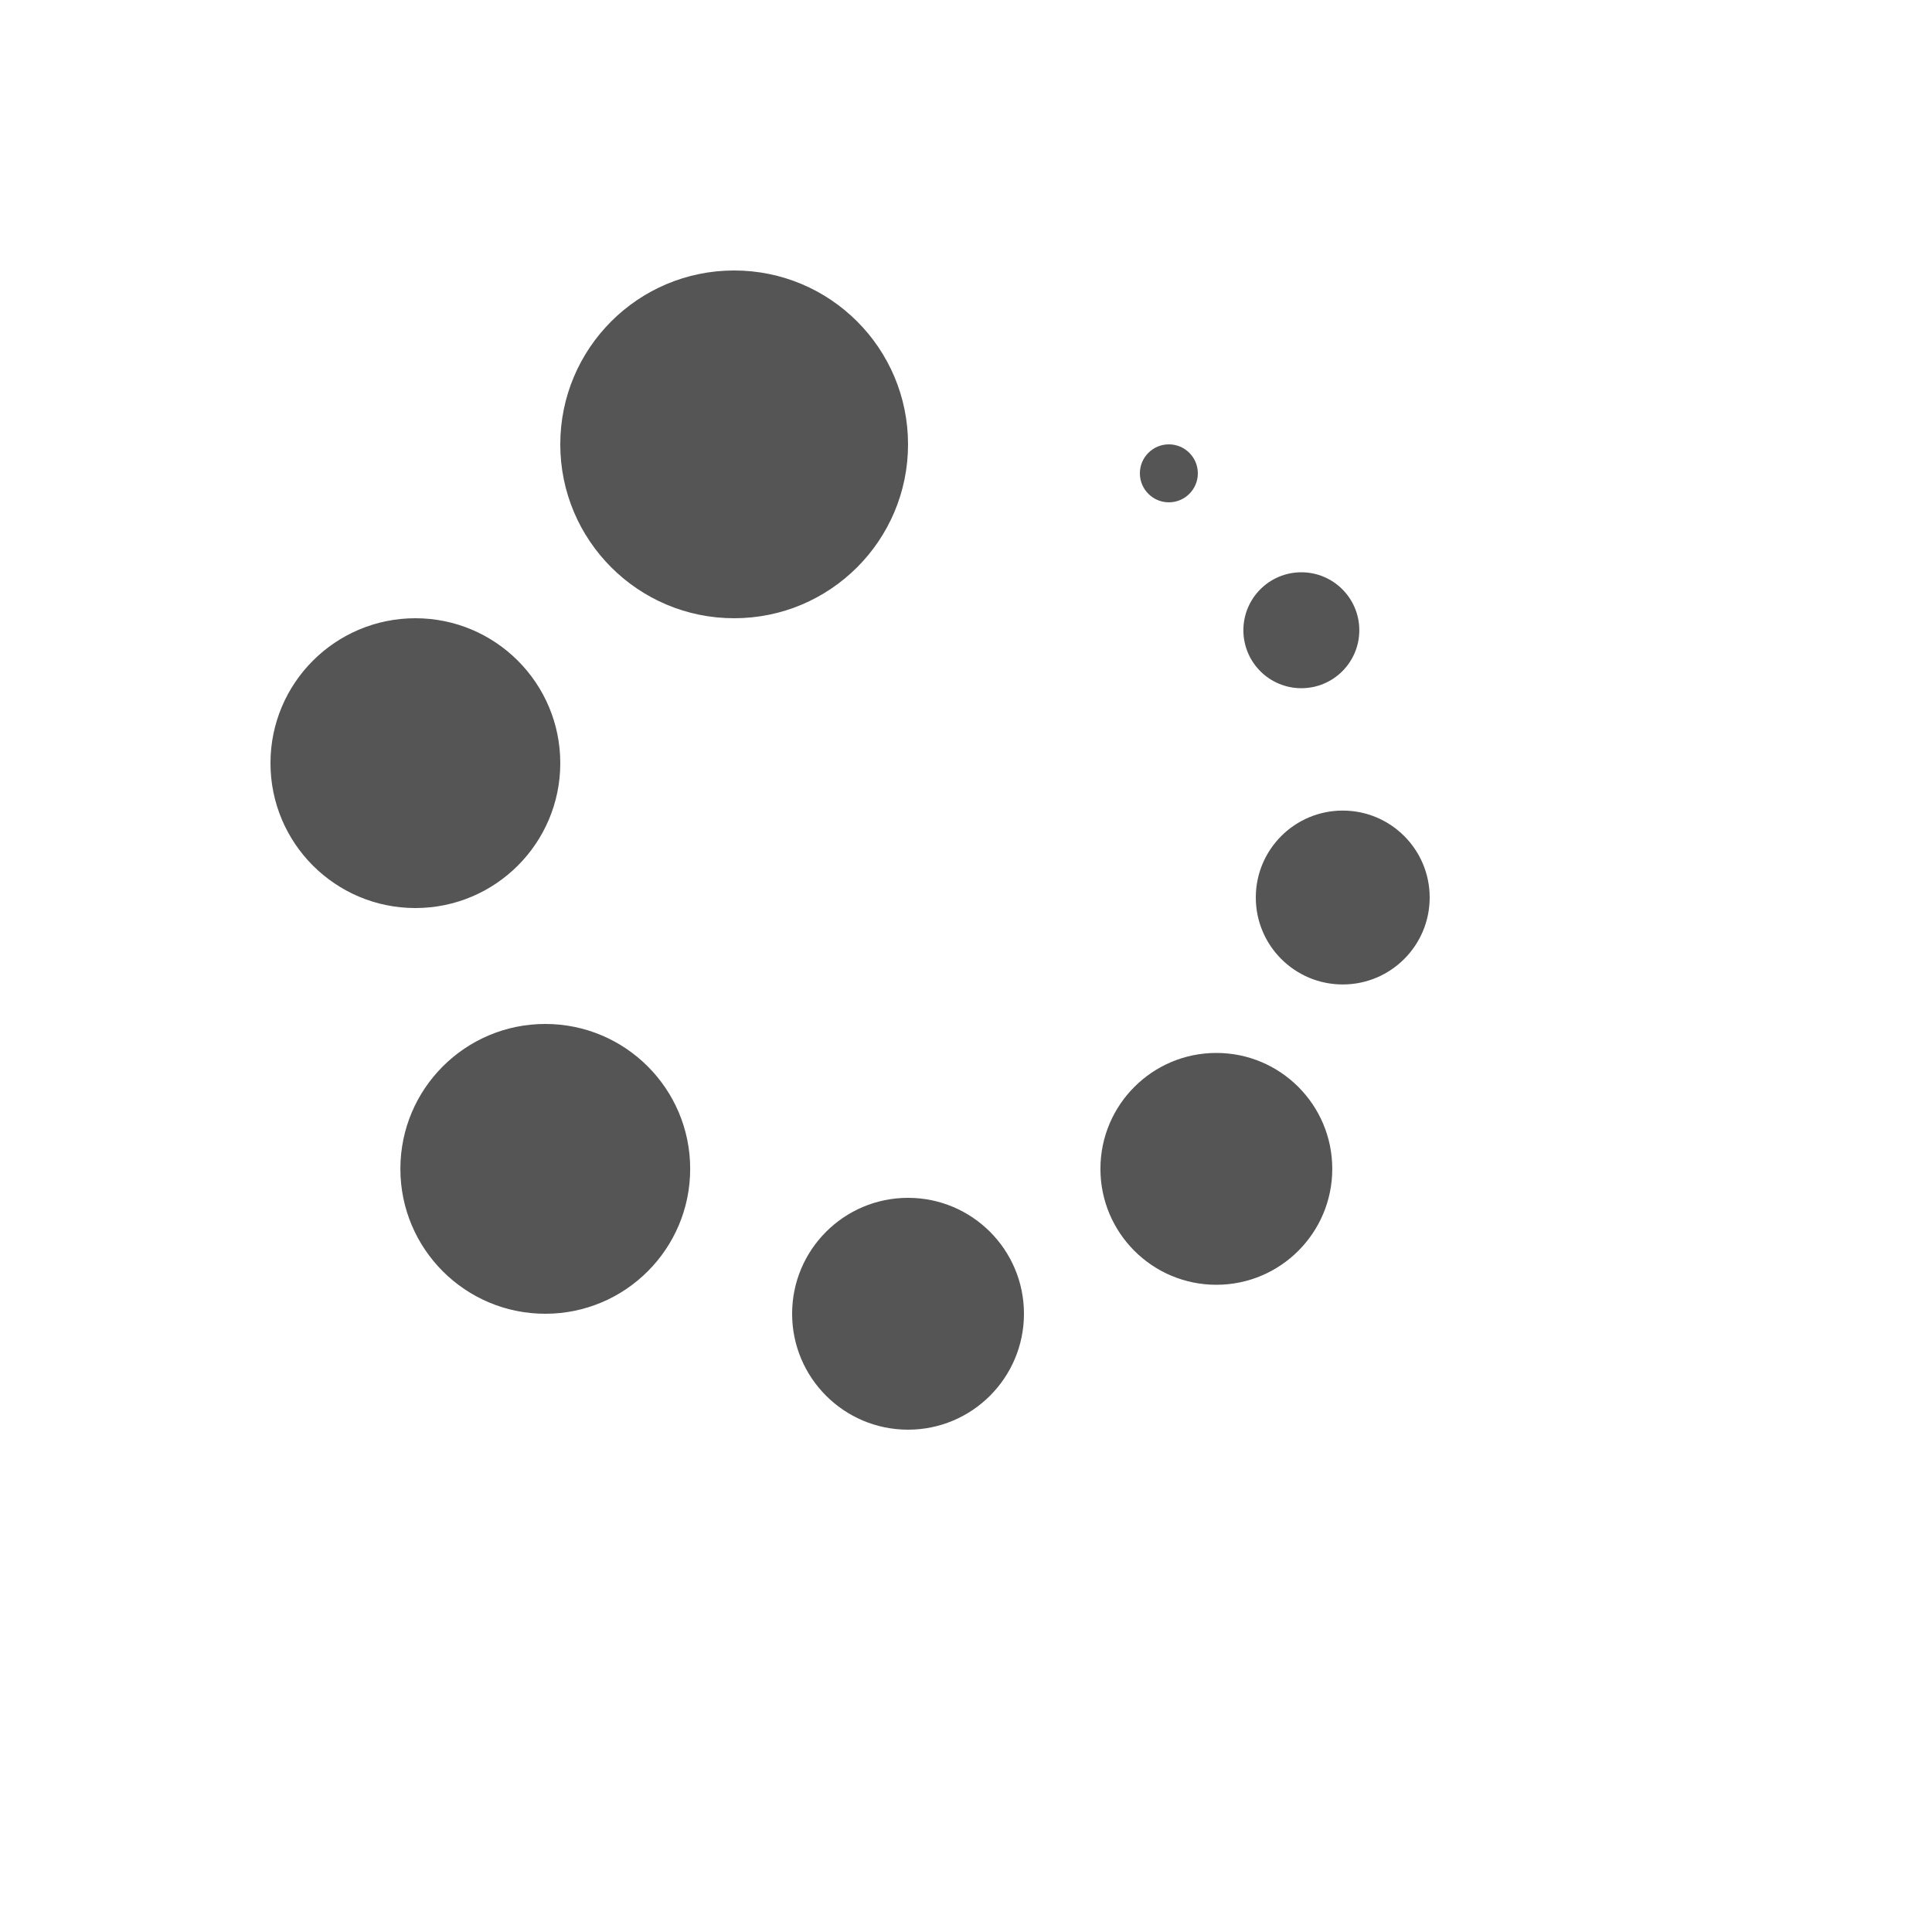 <svg xmlns="http://www.w3.org/2000/svg" version="1.1" xmlns:xlink="http://www.w3.org/1999/xlink" width="100%" height="100%" id="svgWorkerArea" viewBox="-25 -25 625 625" xmlns:idraw="https://idraw.muisca.co" style="background: white;"><defs id="defsdoc"><pattern id="patternBool" x="0" y="0" width="10" height="10" patternUnits="userSpaceOnUse" patternTransform="rotate(35)"><circle cx="5" cy="5" r="4" style="stroke: none;fill: #ff000070;"></circle></pattern></defs><g id="fileImp-984642595" class="cosito"><path id="pathImp-949414204" fill="#555" fill-rule="evenodd" class="grouped" d="M268.75 362.5C289.461 362.5 306.25 379.289 306.25 400 306.25 420.711 289.461 437.5 268.75 437.5 248.039 437.5 231.25 420.711 231.25 400 231.25 379.289 248.039 362.5 268.75 362.5 268.75 362.5 268.75 362.5 268.75 362.5M151.398 306.25C177.287 306.25 198.273 327.237 198.273 353.125 198.273 379.013 177.287 400 151.398 400 125.509 400 104.522 379.013 104.522 353.125 104.522 327.237 125.509 306.25 151.398 306.25 151.398 306.25 151.398 306.25 151.398 306.25M368.487 315.625C389.198 315.625 405.987 332.414 405.987 353.125 405.987 373.836 389.198 390.625 368.487 390.625 347.777 390.625 330.987 373.836 330.987 353.125 330.987 332.414 347.777 315.625 368.487 315.625 368.487 315.625 368.487 315.625 368.487 315.625M409.375 237.223C424.908 237.222 437.5 249.814 437.5 265.348 437.5 280.881 424.908 293.472 409.375 293.473 393.842 293.472 381.25 280.881 381.25 265.348 381.25 249.814 393.842 237.222 409.375 237.223 409.375 237.222 409.375 237.222 409.375 237.223M109.375 175C135.263 175 156.25 195.987 156.25 221.875 156.25 247.763 135.263 268.75 109.375 268.75 83.487 268.75 62.5 247.763 62.5 221.875 62.5 195.987 83.487 175 109.375 175 109.375 175 109.375 175 109.375 175M395.984 160.136C406.339 160.135 414.734 168.531 414.734 178.886 414.734 189.241 406.339 197.635 395.984 197.636 385.628 197.635 377.234 189.241 377.234 178.886 377.234 168.531 385.628 160.135 395.984 160.136 395.984 160.135 395.984 160.135 395.984 160.136M212.5 62.5C243.567 62.5 268.75 87.683 268.75 118.75 268.75 149.817 243.567 175 212.5 175 181.433 175 156.25 149.817 156.25 118.75 156.25 87.683 181.433 62.5 212.5 62.5 212.5 62.5 212.5 62.5 212.5 62.5M353.125 118.75C358.302 118.75 362.5 122.948 362.5 128.125 362.5 133.302 358.302 137.5 353.125 137.5 347.948 137.5 343.75 133.302 343.75 128.125 343.75 122.948 347.948 118.75 353.125 118.75 353.125 118.75 353.125 118.75 353.125 118.75"></path></g></svg>